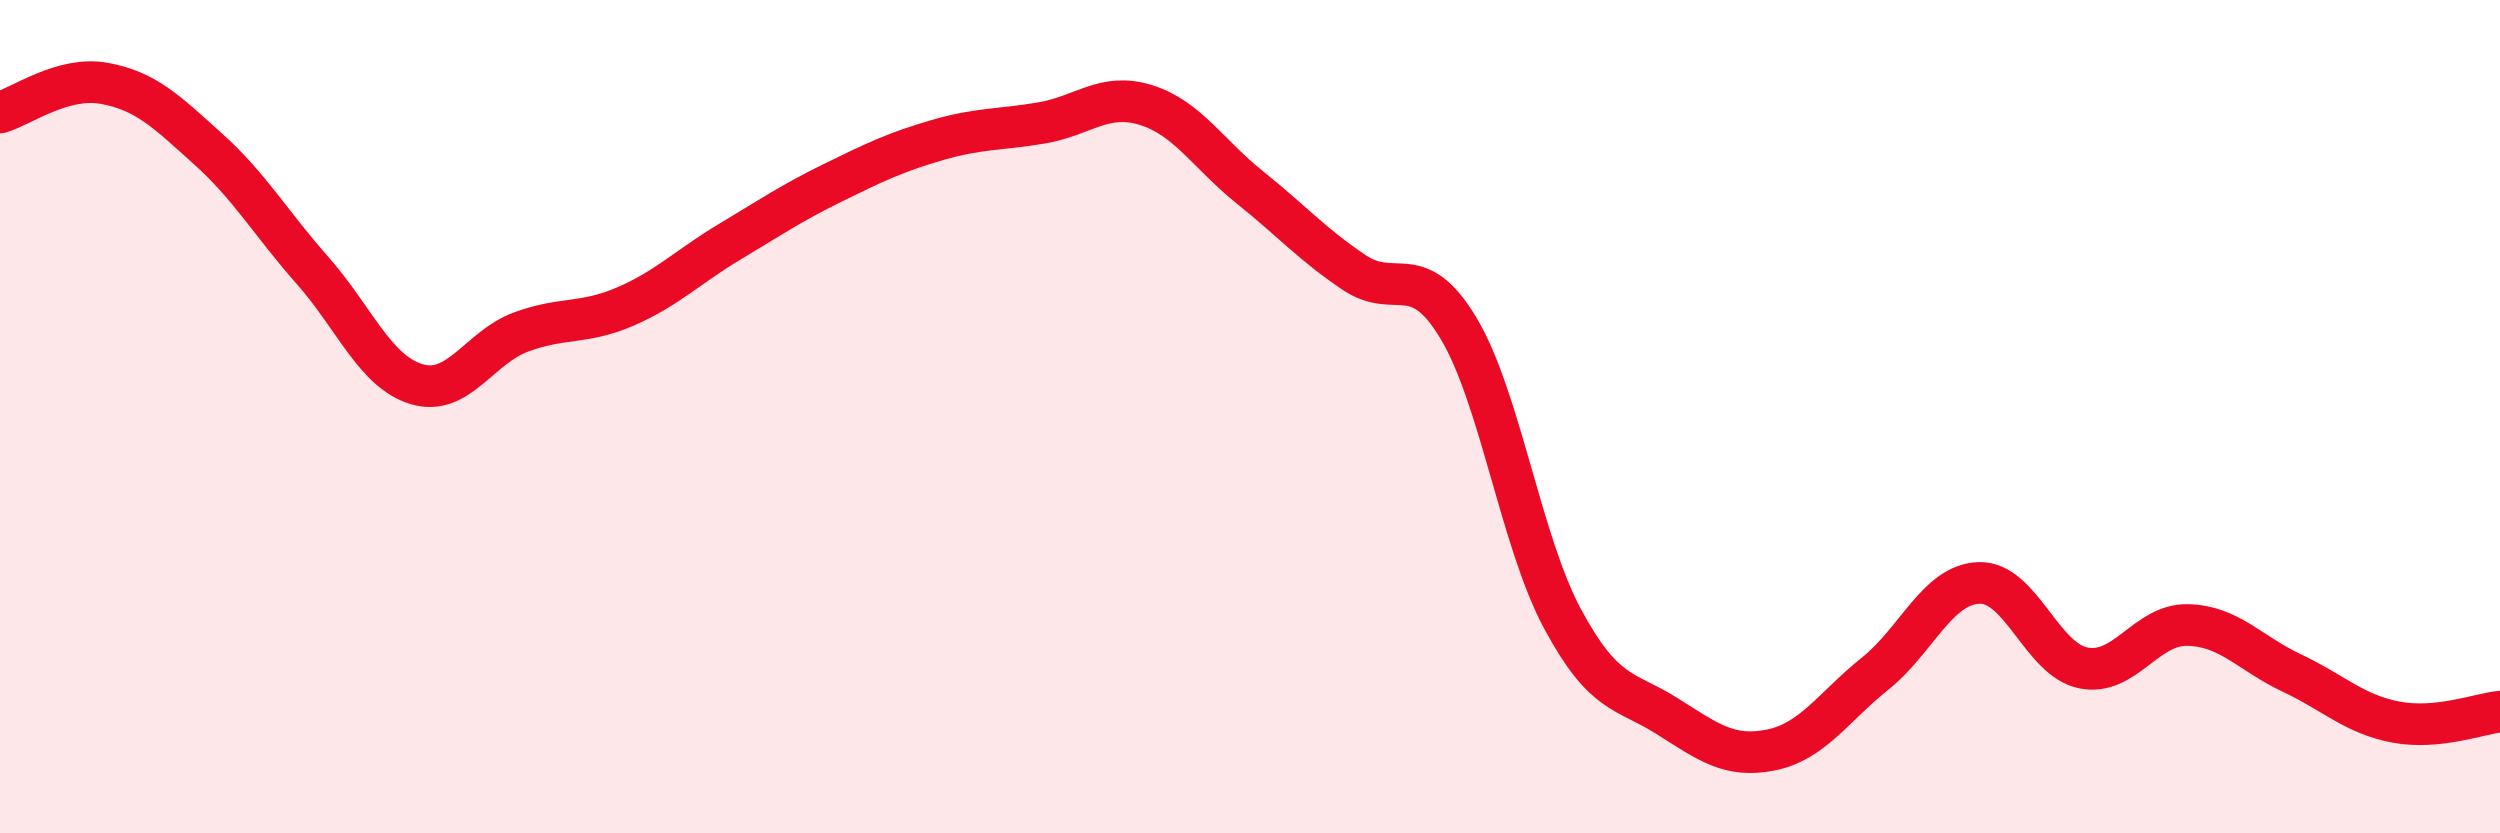 
    <svg width="60" height="20" viewBox="0 0 60 20" xmlns="http://www.w3.org/2000/svg">
      <path
        d="M 0,2.7 C 0.5,2.56 1.5,1.82 2.5,2 C 3.5,2.18 4,2.68 5,3.58 C 6,4.48 6.5,5.36 7.5,6.49 C 8.5,7.62 9,8.92 10,9.22 C 11,9.52 11.5,8.34 12.5,7.97 C 13.5,7.6 14,7.79 15,7.36 C 16,6.93 16.5,6.41 17.5,5.81 C 18.5,5.21 19,4.87 20,4.38 C 21,3.89 21.5,3.65 22.5,3.36 C 23.5,3.07 24,3.12 25,2.95 C 26,2.78 26.5,2.21 27.5,2.52 C 28.5,2.83 29,3.7 30,4.5 C 31,5.3 31.5,5.87 32.5,6.54 C 33.5,7.21 34,6.21 35,7.87 C 36,9.53 36.5,12.99 37.5,14.85 C 38.5,16.71 39,16.55 40,17.18 C 41,17.81 41.5,18.2 42.5,18 C 43.5,17.8 44,16.97 45,16.17 C 46,15.37 46.5,14.02 47.5,13.99 C 48.5,13.96 49,15.83 50,16.03 C 51,16.23 51.5,14.98 52.5,15 C 53.5,15.02 54,15.68 55,16.15 C 56,16.62 56.5,17.14 57.5,17.33 C 58.5,17.52 59.5,17.13 60,17.08L60 20L0 20Z"
        fill="#EB0A25"
        opacity="0.1"
        stroke-linecap="round"
        stroke-linejoin="round"
      />
      <path
        d="M 0,2.7 C 0.5,2.56 1.5,1.82 2.5,2 C 3.5,2.18 4,2.68 5,3.58 C 6,4.48 6.5,5.36 7.5,6.49 C 8.5,7.62 9,8.92 10,9.22 C 11,9.52 11.5,8.34 12.5,7.97 C 13.5,7.6 14,7.79 15,7.36 C 16,6.93 16.5,6.41 17.5,5.81 C 18.5,5.21 19,4.87 20,4.38 C 21,3.89 21.5,3.65 22.5,3.36 C 23.5,3.07 24,3.12 25,2.95 C 26,2.78 26.5,2.21 27.5,2.52 C 28.5,2.83 29,3.7 30,4.5 C 31,5.3 31.5,5.87 32.5,6.54 C 33.5,7.21 34,6.21 35,7.87 C 36,9.53 36.5,12.99 37.5,14.85 C 38.5,16.71 39,16.55 40,17.18 C 41,17.81 41.5,18.2 42.5,18 C 43.5,17.8 44,16.97 45,16.17 C 46,15.37 46.5,14.02 47.5,13.99 C 48.5,13.96 49,15.83 50,16.03 C 51,16.23 51.5,14.98 52.5,15 C 53.5,15.02 54,15.68 55,16.15 C 56,16.62 56.5,17.14 57.5,17.33 C 58.5,17.52 59.5,17.13 60,17.08"
        stroke="#EB0A25"
        stroke-width="1"
        fill="none"
        stroke-linecap="round"
        stroke-linejoin="round"
      />
    </svg>
  
